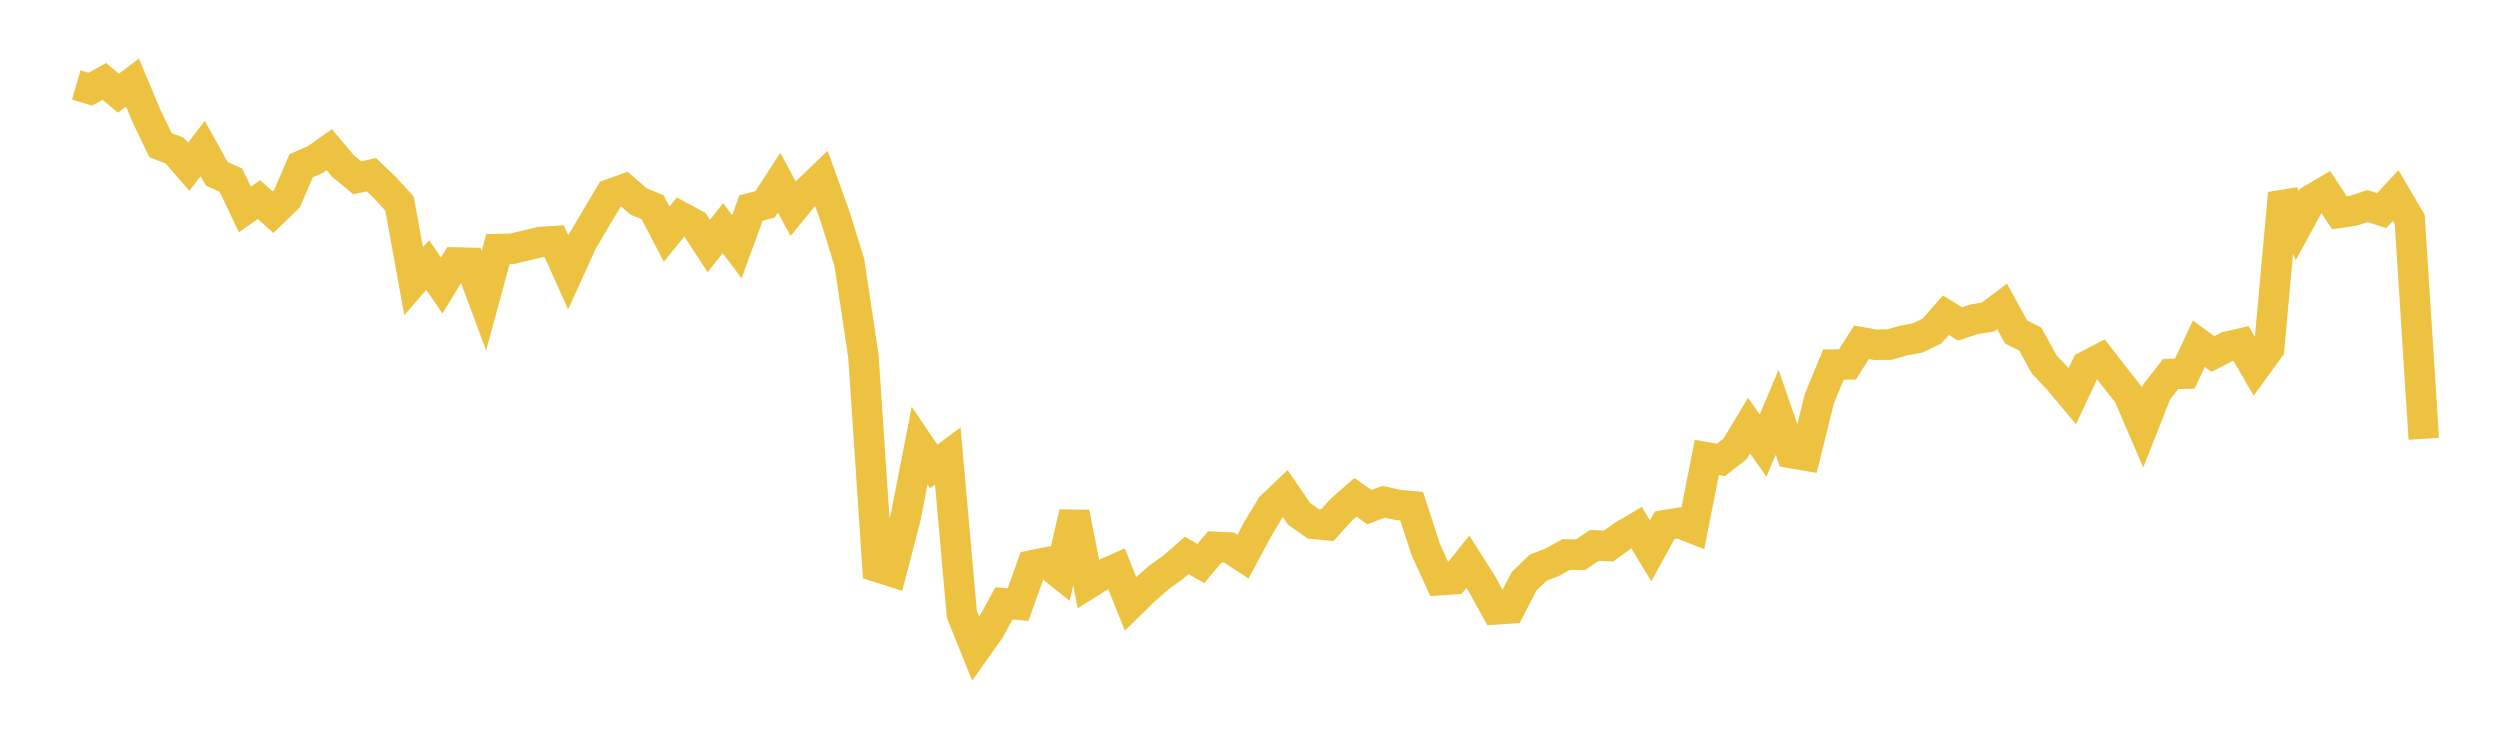 <svg width="164" height="48" xmlns="http://www.w3.org/2000/svg" xmlns:xlink="http://www.w3.org/1999/xlink"><path fill="none" stroke="rgb(237,194,64)" stroke-width="2" d="M5,5.579L5.922,5.848L6.844,5.339L7.766,6.113L8.689,5.415L9.611,7.618L10.533,9.527L11.455,9.879L12.377,10.94L13.299,9.744L14.222,11.403L15.144,11.818L16.066,13.74L16.988,13.091L17.91,13.919L18.832,13.028L19.754,10.872L20.677,10.472L21.599,9.818L22.521,10.914L23.443,11.666L24.365,11.459L25.287,12.343L26.21,13.361L27.132,18.446L28.054,17.385L28.976,18.727L29.898,17.218L30.82,17.241L31.743,19.726L32.665,16.339L33.587,16.319L34.509,16.103L35.431,15.877L36.353,15.817L37.275,17.87L38.198,15.843L39.12,14.281L40.042,12.736L40.964,12.405L41.886,13.214L42.808,13.59L43.731,15.361L44.653,14.228L45.575,14.723L46.497,16.143L47.419,14.966L48.341,16.187L49.263,13.647L50.186,13.408L51.108,11.983L52.03,13.691L52.952,12.563L53.874,11.679L54.796,14.239L55.719,17.225L56.641,23.374L57.563,37.193L58.485,37.487L59.407,33.946L60.329,29.235L61.251,30.596L62.174,29.908L63.096,40.285L64.018,42.576L64.94,41.272L65.862,39.576L66.784,39.665L67.707,37.086L68.629,36.898L69.551,37.641L70.473,33.634L71.395,38.288L72.317,37.715L73.24,37.305L74.162,39.607L75.084,38.706L76.006,37.896L76.928,37.235L77.85,36.433L78.772,36.968L79.695,35.873L80.617,35.915L81.539,36.52L82.461,34.791L83.383,33.248L84.305,32.368L85.228,33.714L86.15,34.363L87.072,34.449L87.994,33.43L88.916,32.624L89.838,33.269L90.76,32.913L91.683,33.119L92.605,33.208L93.527,36.04L94.449,38.061L95.371,37.999L96.293,36.851L97.216,38.308L98.138,39.976L99.06,39.912L99.982,38.129L100.904,37.241L101.826,36.881L102.749,36.374L103.671,36.396L104.593,35.777L105.515,35.821L106.437,35.161L107.359,34.614L108.281,36.135L109.204,34.453L110.126,34.303L111.048,34.662L111.97,30.006L112.892,30.171L113.814,29.451L114.737,27.926L115.659,29.228L116.581,27.053L117.503,29.722L118.425,29.881L119.347,26.164L120.269,23.92L121.192,23.905L122.114,22.455L123.036,22.616L123.958,22.606L124.88,22.334L125.802,22.17L126.725,21.725L127.647,20.678L128.569,21.248L129.491,20.949L130.413,20.793L131.335,20.1L132.257,21.779L133.18,22.241L134.102,23.91L135.024,24.886L135.946,25.987L136.868,24.016L137.79,23.534L138.713,24.723L139.635,25.897L140.557,28.046L141.479,25.709L142.401,24.532L143.323,24.511L144.246,22.55L145.168,23.224L146.09,22.747L147.012,22.535L147.934,24.126L148.856,22.856L149.778,12.68L150.701,14.797L151.623,13.106L152.545,12.562L153.467,13.958L154.389,13.821L155.311,13.517L156.234,13.817L157.156,12.825L158.078,14.393L159,28.785"></path></svg>